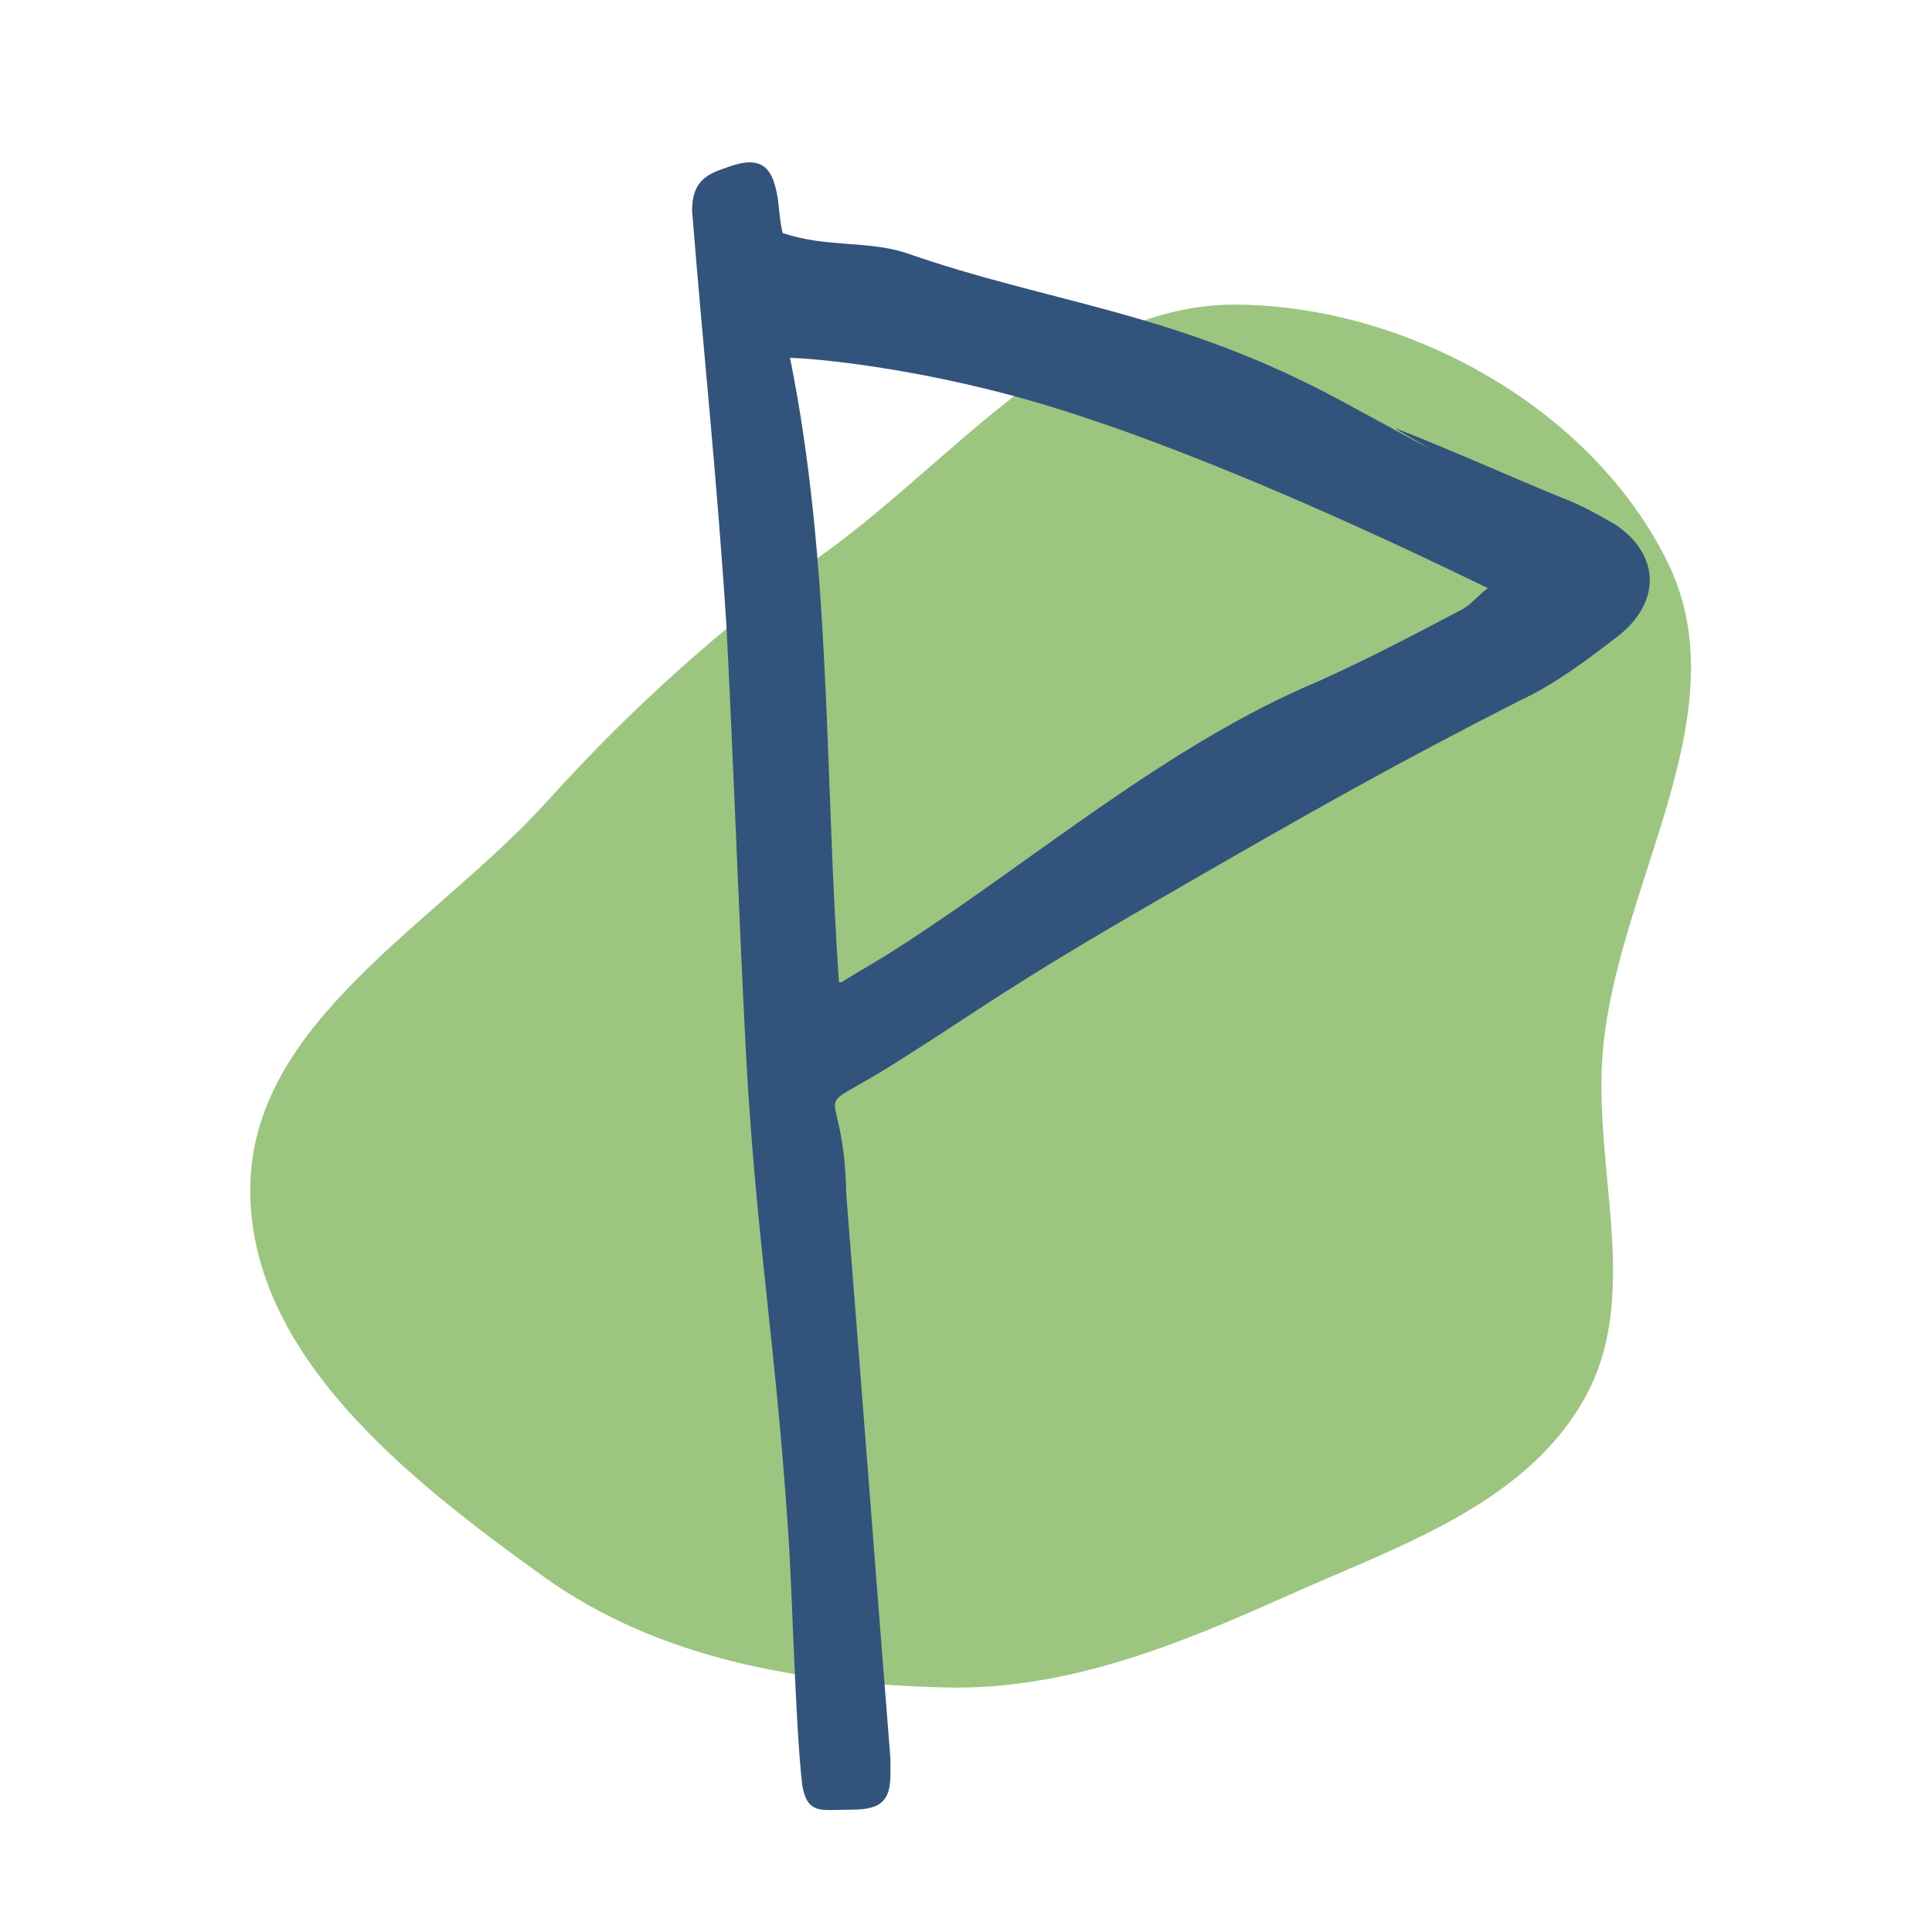 <svg xmlns:xlink="http://www.w3.org/1999/xlink" xmlns="http://www.w3.org/2000/svg" version="1.1" viewBox="0 0 80 80" height="80px" width="80px">
    <title>Artboard</title>
    <g fill-rule="evenodd" fill="none" stroke-width="1" stroke="none" id="Artboard">
        <g transform="translate(10, 6)" id="icon-flag">
            <path fill="#9CC680" id="Path" d="M55.563,51.993 C53.059,56.347 47.879,58.024 43.302,60.078 C38.714,62.136 34.111,64.006 29.087,63.874 C23.202,63.719 17.267,62.706 12.484,59.267 C6.909,55.258 0.326,50.097 0.363,43.22 C0.401,36.308 8.03,32.3 12.66,27.176 C16.185,23.274 19.859,19.985 24.125,16.915 C29.666,12.929 34.417,6.546 41.237,6.613 C48.323,6.684 55.902,10.899 59.042,17.263 C62.1,23.458 57.078,30.438 56.389,37.316 C55.888,42.314 58.065,47.64 55.563,51.993 Z"></path>
            <path fill-rule="nonzero" fill="#32537C" id="Shape" d="M22.409,3.65 C24.234,4.258 25.856,3.954 27.478,4.461 C33.561,6.59 38.731,6.894 45.625,10.645 C52.519,14.396 47.146,11.456 47.855,11.76 C50.187,12.673 52.417,13.686 54.648,14.599 C55.459,14.903 56.168,15.308 56.878,15.714 C58.703,16.93 58.804,18.857 57.081,20.276 C55.763,21.29 54.445,22.303 52.924,23.013 C47.754,25.649 44.51,27.474 38.022,31.225 C31.533,34.976 30.925,35.584 27.073,38.017 C23.22,40.45 24.944,38.321 25.045,43.492 C25.755,52.413 26.16,57.888 26.87,66.809 C26.87,67.012 26.87,67.214 26.87,67.518 C26.87,68.836 26.16,68.938 25.045,68.938 C24.031,68.938 23.423,69.141 23.22,67.924 C22.916,65.288 22.815,59.712 22.612,57.076 C22.105,49.574 21.294,45.114 20.889,37.612 C20.584,31.732 20.382,25.75 20.078,19.87 C19.672,13.585 19.165,9.023 18.658,2.737 C18.658,1.825 18.962,1.318 19.875,1.014 C20.686,0.71 21.598,0.406 22.004,1.42 C22.308,2.231 22.206,2.839 22.409,3.65 Z M24.842,34.672 C25.653,34.165 26.566,33.658 27.174,33.252 C32.851,29.603 38.326,24.838 44.611,22.202 C46.639,21.29 48.565,20.276 50.491,19.262 C50.897,19.059 51.201,18.654 51.606,18.35 C48.464,16.829 40.657,13.078 33.865,10.949 C28.391,9.226 23.524,8.82 22.713,8.82 C24.437,17.336 24.133,26.055 24.741,34.672 L24.842,34.672 Z"></path>
        </g>
    </g>
</svg>